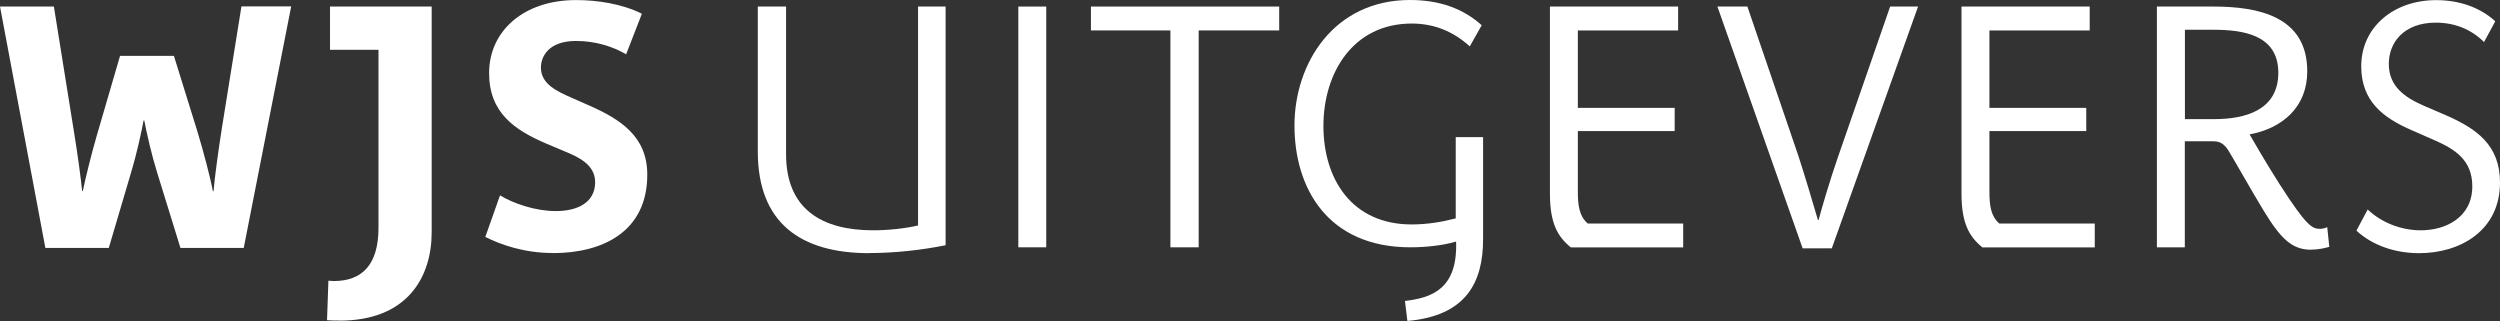 <?xml version="1.0" encoding="utf-8"?>
<!-- Generator: Adobe Illustrator 16.0.0, SVG Export Plug-In . SVG Version: 6.00 Build 0)  -->
<!DOCTYPE svg PUBLIC "-//W3C//DTD SVG 1.1//EN" "http://www.w3.org/Graphics/SVG/1.1/DTD/svg11.dtd">
<svg version="1.1" id="Laag_1" xmlns:svg="http://www.w3.org/2000/svg"
	 xmlns="http://www.w3.org/2000/svg" xmlns:xlink="http://www.w3.org/1999/xlink" x="0px" y="0px" width="217.641px"
	 height="27.95px" viewBox="0 0 217.641 27.95" enable-background="new 0 0 217.641 27.95" xml:space="preserve">
<rect x="0" y="0" width="217.641" height="27.95" fill="#333333" stroke="none"/>
<path id="path243" fill="#FFFFFF" d="M75.682,22.04c-6,0-9.71-2.64-9.71-8.85V0.57h2.46v12.86c0,4.779,3.12,6.619,7.57,6.619
	c1.31,0,2.76-0.149,3.92-0.42V0.57h2.4v20.78c-2.11,0.42-4.42,0.68-6.65,0.68"/>
<rect id="rect247" x="88.652" y="0.57" fill="#FFFFFF" width="2.43" height="20.96"/>
<polygon id="polygon249" fill="#FFFFFF" points="111.362,0.57 111.362,2.65 104.352,2.65 104.352,21.53 101.892,21.53 101.892,2.65 
	94.972,2.65 94.972,0.57 "/>
<path id="path251" fill="#FFFFFF" d="M122.522,27.95l-0.211-1.75c2.32-0.27,4.601-1.039,4.451-5.17c-1.221,0.36-2.73,0.5-3.98,0.5
	c-7.21,0-10.09-5.17-10.09-10.6c0-5.43,3.439-10.93,10.06-10.93c2.61,0,4.66,0.77,6.24,2.2l-1.04,1.84
	c-1.43-1.31-3.12-1.99-5.05-1.99c-5.14,0-7.69,4.33-7.69,8.91c0,4.58,2.43,8.58,7.69,8.58c1.399,0,2.729-0.24,3.829-0.529v-7.07
	h2.381v8.88c0,3.8-1.51,6.681-6.59,7.12"/>
<path id="path253" fill="#FFFFFF" d="M136.742,21.53c-1.13-0.92-1.81-2.08-1.81-4.66V0.57h11.16v2.08h-8.73v6.74h8.43v2.02h-8.43
	v5.26c0,1.22,0.119,2.14,0.859,2.789h8.311v2.08h-9.801L136.742,21.53z"/>
<path id="path255" fill="#FFFFFF" d="M159.481,21.62h-2.549l-7.42-21.05h2.609l4.45,13.03c0.59,1.811,1.31,4.25,1.69,5.55h0.06
	c0.3-1.13,0.979-3.44,1.69-5.49l4.539-13.09h2.43l-7.51,21.05H159.481z"/>
<path id="path257" fill="#FFFFFF" d="M172.572,21.53c-1.13-0.92-1.81-2.08-1.81-4.66V0.57h11.159v2.08h-8.729v6.74h8.43v2.02h-8.43
	v5.26c0,1.22,0.119,2.14,0.859,2.789h8.311v2.08h-9.801L172.572,21.53z"/>
<path id="path259" fill="#FFFFFF" d="M192.671,2.59h-2.46v7.78h2.551c2.64,0,5.58-0.74,5.58-4.04
	C198.342,3.03,195.282,2.59,192.671,2.59 M201.192,21.74c-1.69,0-2.67-1.01-4.131-3.409c-1.1-1.811-2.43-4.19-3.029-5.17
	c-0.42-0.68-0.801-0.86-1.34-0.86h-2.49v9.23h-2.43V0.57h4.899c3.89,0,8.19,0.83,8.19,5.64c0,3.12-2.17,4.96-5.02,5.49
	c0.329,0.561,1.449,2.521,2.609,4.33c2.38,3.71,2.85,3.891,3.529,3.891c0.24,0,0.44-0.061,0.621-0.15l0.18,1.72
	c-0.54,0.15-1.01,0.24-1.6,0.24"/>
<path id="path261" fill="#FFFFFF" d="M210.602,22.04c-2.11,0-4.07-0.68-5.461-1.959l0.98-1.841c1.16,1.101,2.85,1.81,4.63,1.81
	c2.17,0,4.479-1.129,4.479-3.829c0-2.29-1.51-3.24-3.35-4.04l-1.96-0.86c-2.46-1.07-4.36-2.52-4.36-5.55
	c0-3.38,2.791-5.76,6.531-5.76c1.93,0,3.77,0.59,5.139,1.84l-0.979,1.81c-1.1-1.1-2.55-1.69-4.19-1.69c-2.819,0-4.1,1.75-4.1,3.59
	c0,1.99,1.43,2.94,3.061,3.65l1.93,0.83c2.641,1.16,4.689,2.58,4.689,5.85C217.641,20.081,214.171,22.04,210.602,22.04"/>
<path id="path237" fill="#FFFFFF" d="M21.23,21.586h-5.52l-2.02-6.53c-0.5-1.6-0.92-3.47-1.13-4.57H12.5
	c-0.18,0.95-0.54,2.7-1.1,4.57l-1.93,6.53H3.95L0,0.566h4.69l1.78,11.1c0.3,1.84,0.59,4.01,0.68,4.959h0.06
	c0.24-1.159,0.74-3.179,1.22-4.839l2.02-6.92h4.69l2.02,6.5c0.53,1.75,1.13,3.98,1.37,5.28h0.06c0.09-1.13,0.42-3.56,0.74-5.58
	l1.69-10.51h4.33l-4.13,21.021L21.23,21.586z"/>
<path id="path239" fill="#FFFFFF" d="M29.54,27.907c-0.36,0-0.71,0-1.07-0.031l0.12-3.439c0.15,0,0.33,0.03,0.47,0.03
	c2.46,0,3.89-1.42,3.89-4.63v-15.5h-4.22V0.566h8.85v19.66c0,3.83-2.05,7.69-8.04,7.69"/>
<path id="path241" fill="#FFFFFF" d="M48.13,22.026c-2.49,0-4.51-0.71-5.88-1.4l1.28-3.619c1.16,0.71,3.09,1.369,4.84,1.369
	c1.96,0,3.44-0.77,3.44-2.52c0-1.54-1.48-2.2-2.7-2.7l-1.54-0.65c-2.79-1.19-4.99-2.7-4.99-6.15c0-3.62,2.97-6.35,7.57-6.35
	c1.87,0,4.01,0.33,5.73,1.19l-1.37,3.53c-1.22-0.71-2.73-1.16-4.36-1.16c-2.43,0-3.06,1.39-3.06,2.32c0,1.45,1.45,2.08,2.64,2.61
	l1.54,0.68c2.7,1.19,5.08,2.67,5.08,6.029c0,4.99-3.92,6.83-8.22,6.83"/>
</svg>
